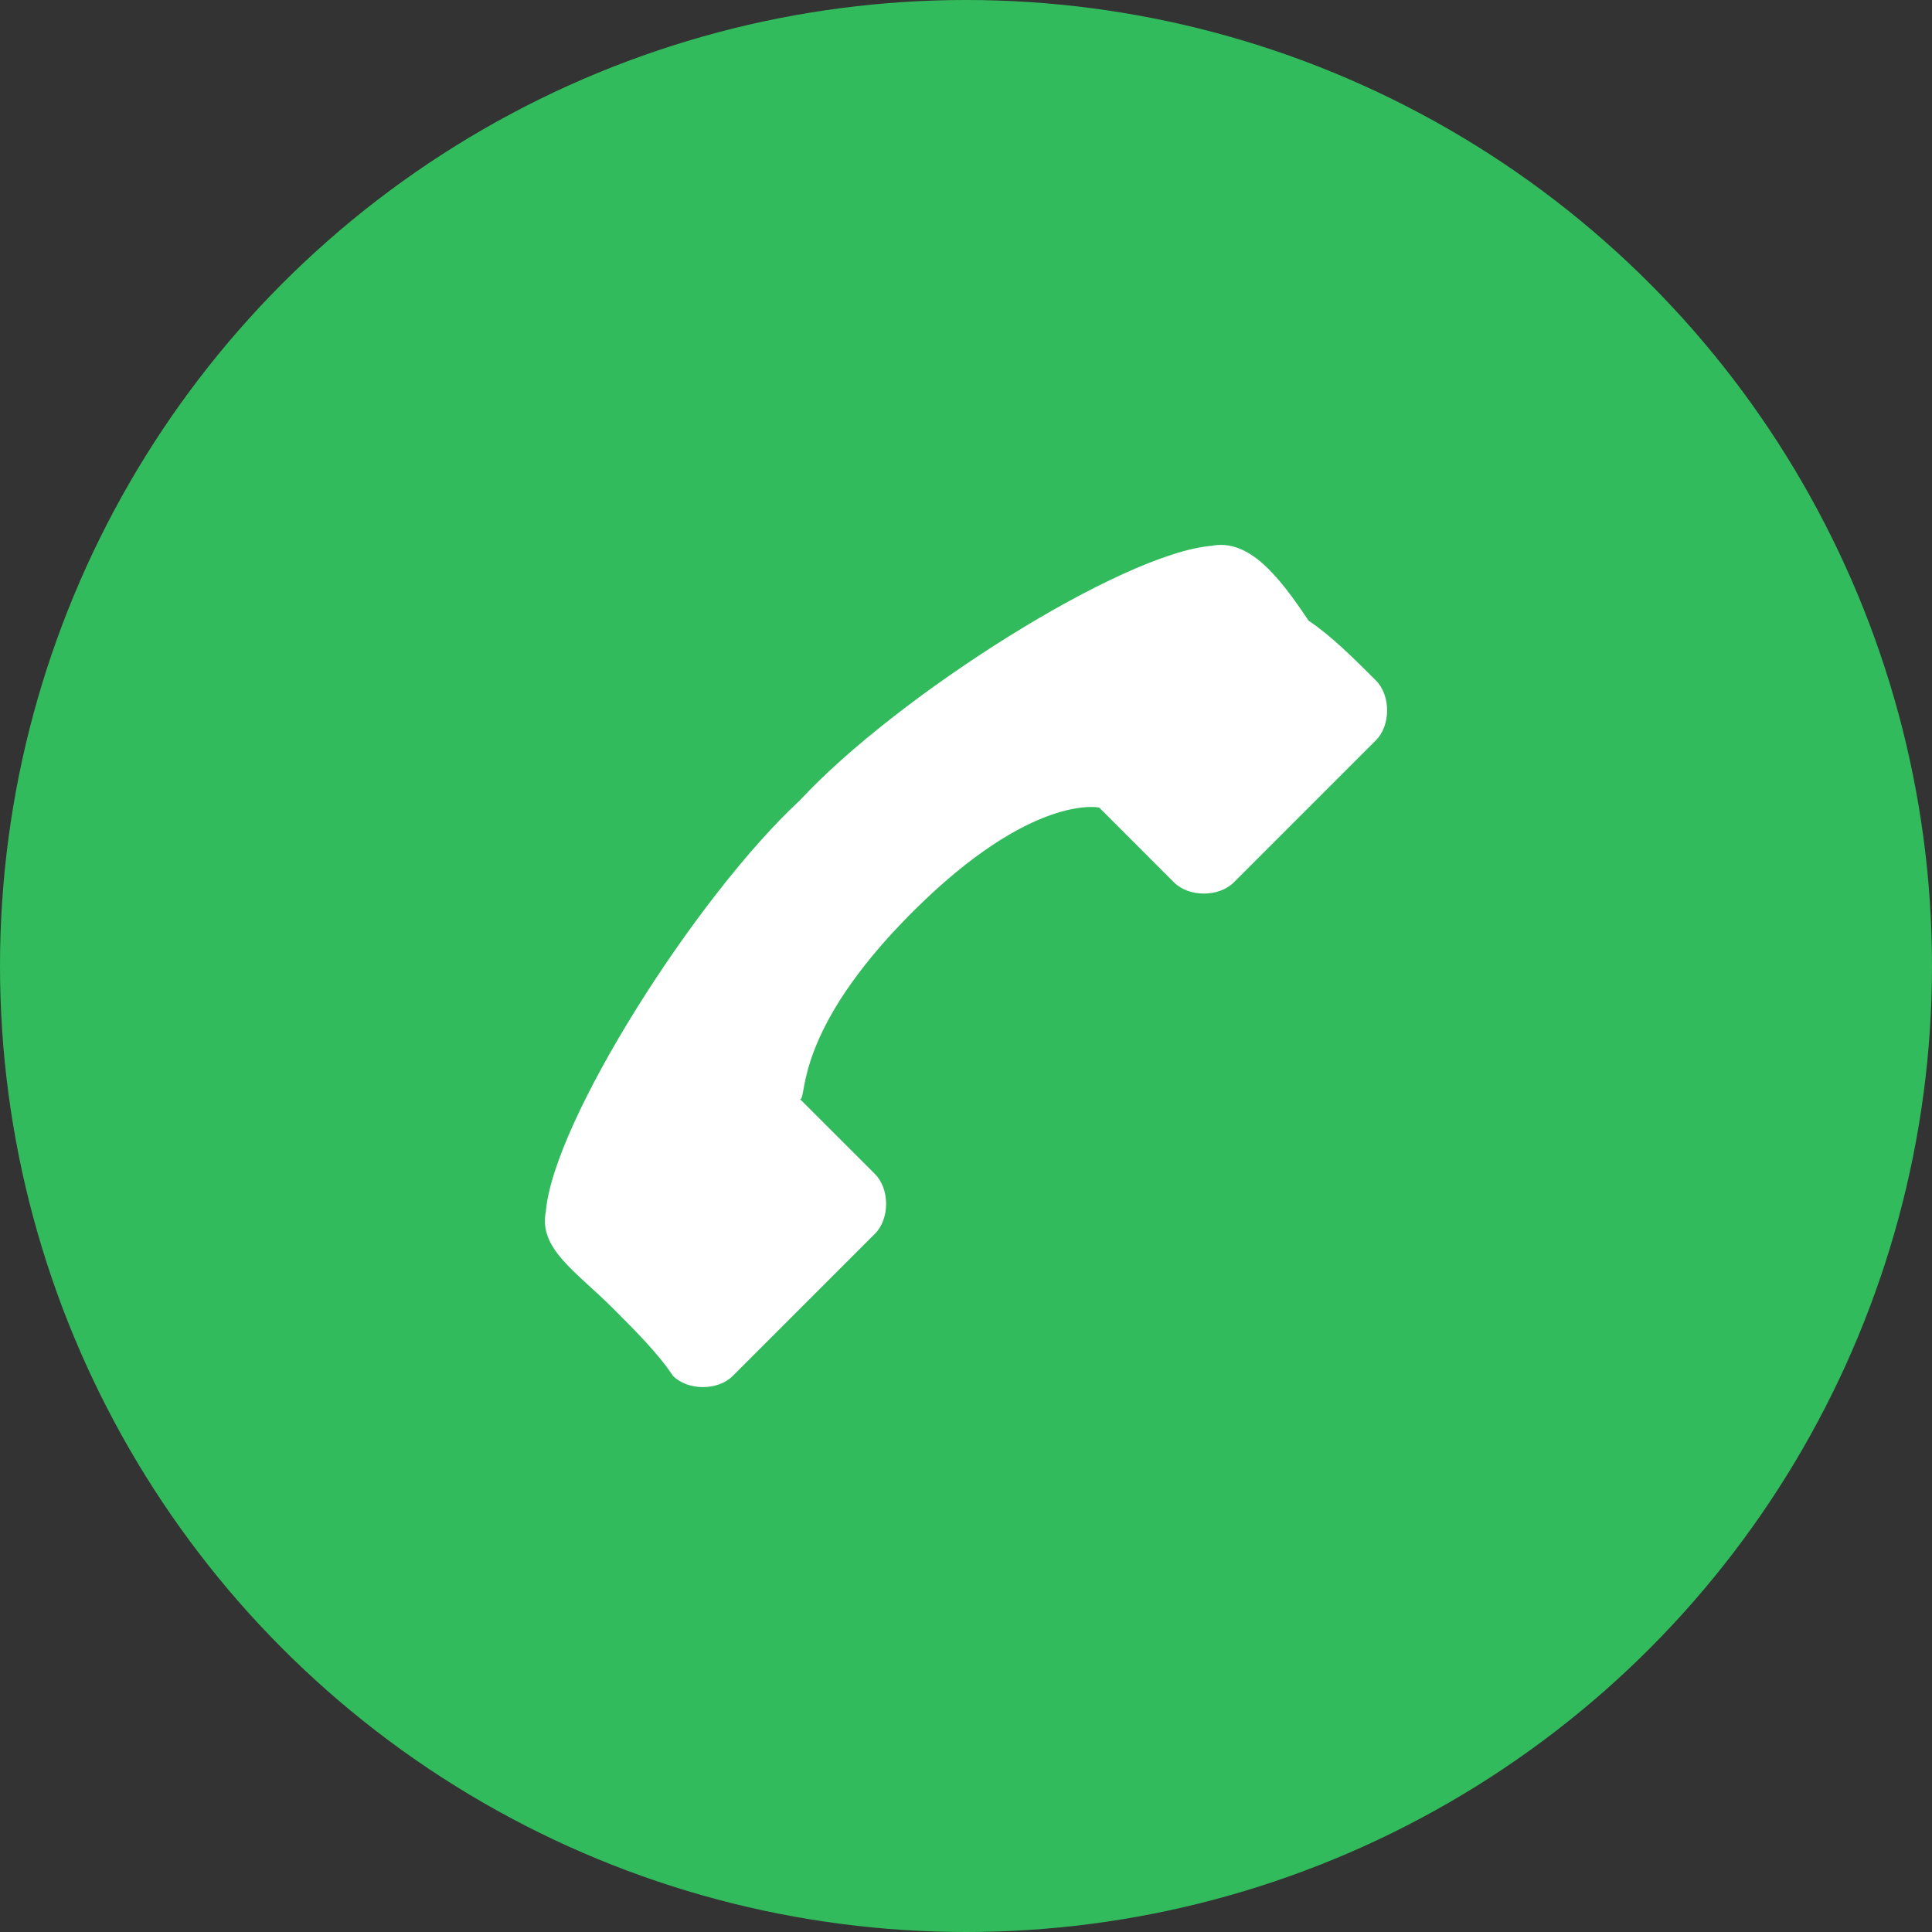 <svg width="39" height="39" viewBox="0 0 39 39" fill="none" xmlns="http://www.w3.org/2000/svg">
<rect x="0" y="0" width="39" height="39" fill="#333333" stroke="none"/>
<circle cx="19.5" cy="19.5" r="19.5" fill="#32BB5C"/>
<path d="M18.415 18.415C20.83 16 22.189 16.302 22.189 16.302L23.698 17.812C24 18.113 24.604 18.113 24.906 17.812L27.774 14.944C28.076 14.642 28.076 14.038 27.774 13.736C27.321 13.283 26.868 12.831 26.415 12.529C25.811 11.623 25.208 10.868 24.453 11.019C22.642 11.17 18.113 14.038 16.151 16.151C14.038 18.113 11.17 22.642 11.019 24.453C10.868 25.208 11.623 25.66 12.378 26.415C12.831 26.868 13.284 27.321 13.585 27.774C13.887 28.076 14.491 28.076 14.793 27.774L17.661 24.906C17.963 24.604 17.963 24 17.661 23.698L16.151 22.189C16.302 22.189 16 20.83 18.415 18.415Z" fill="white"/>
</svg>
